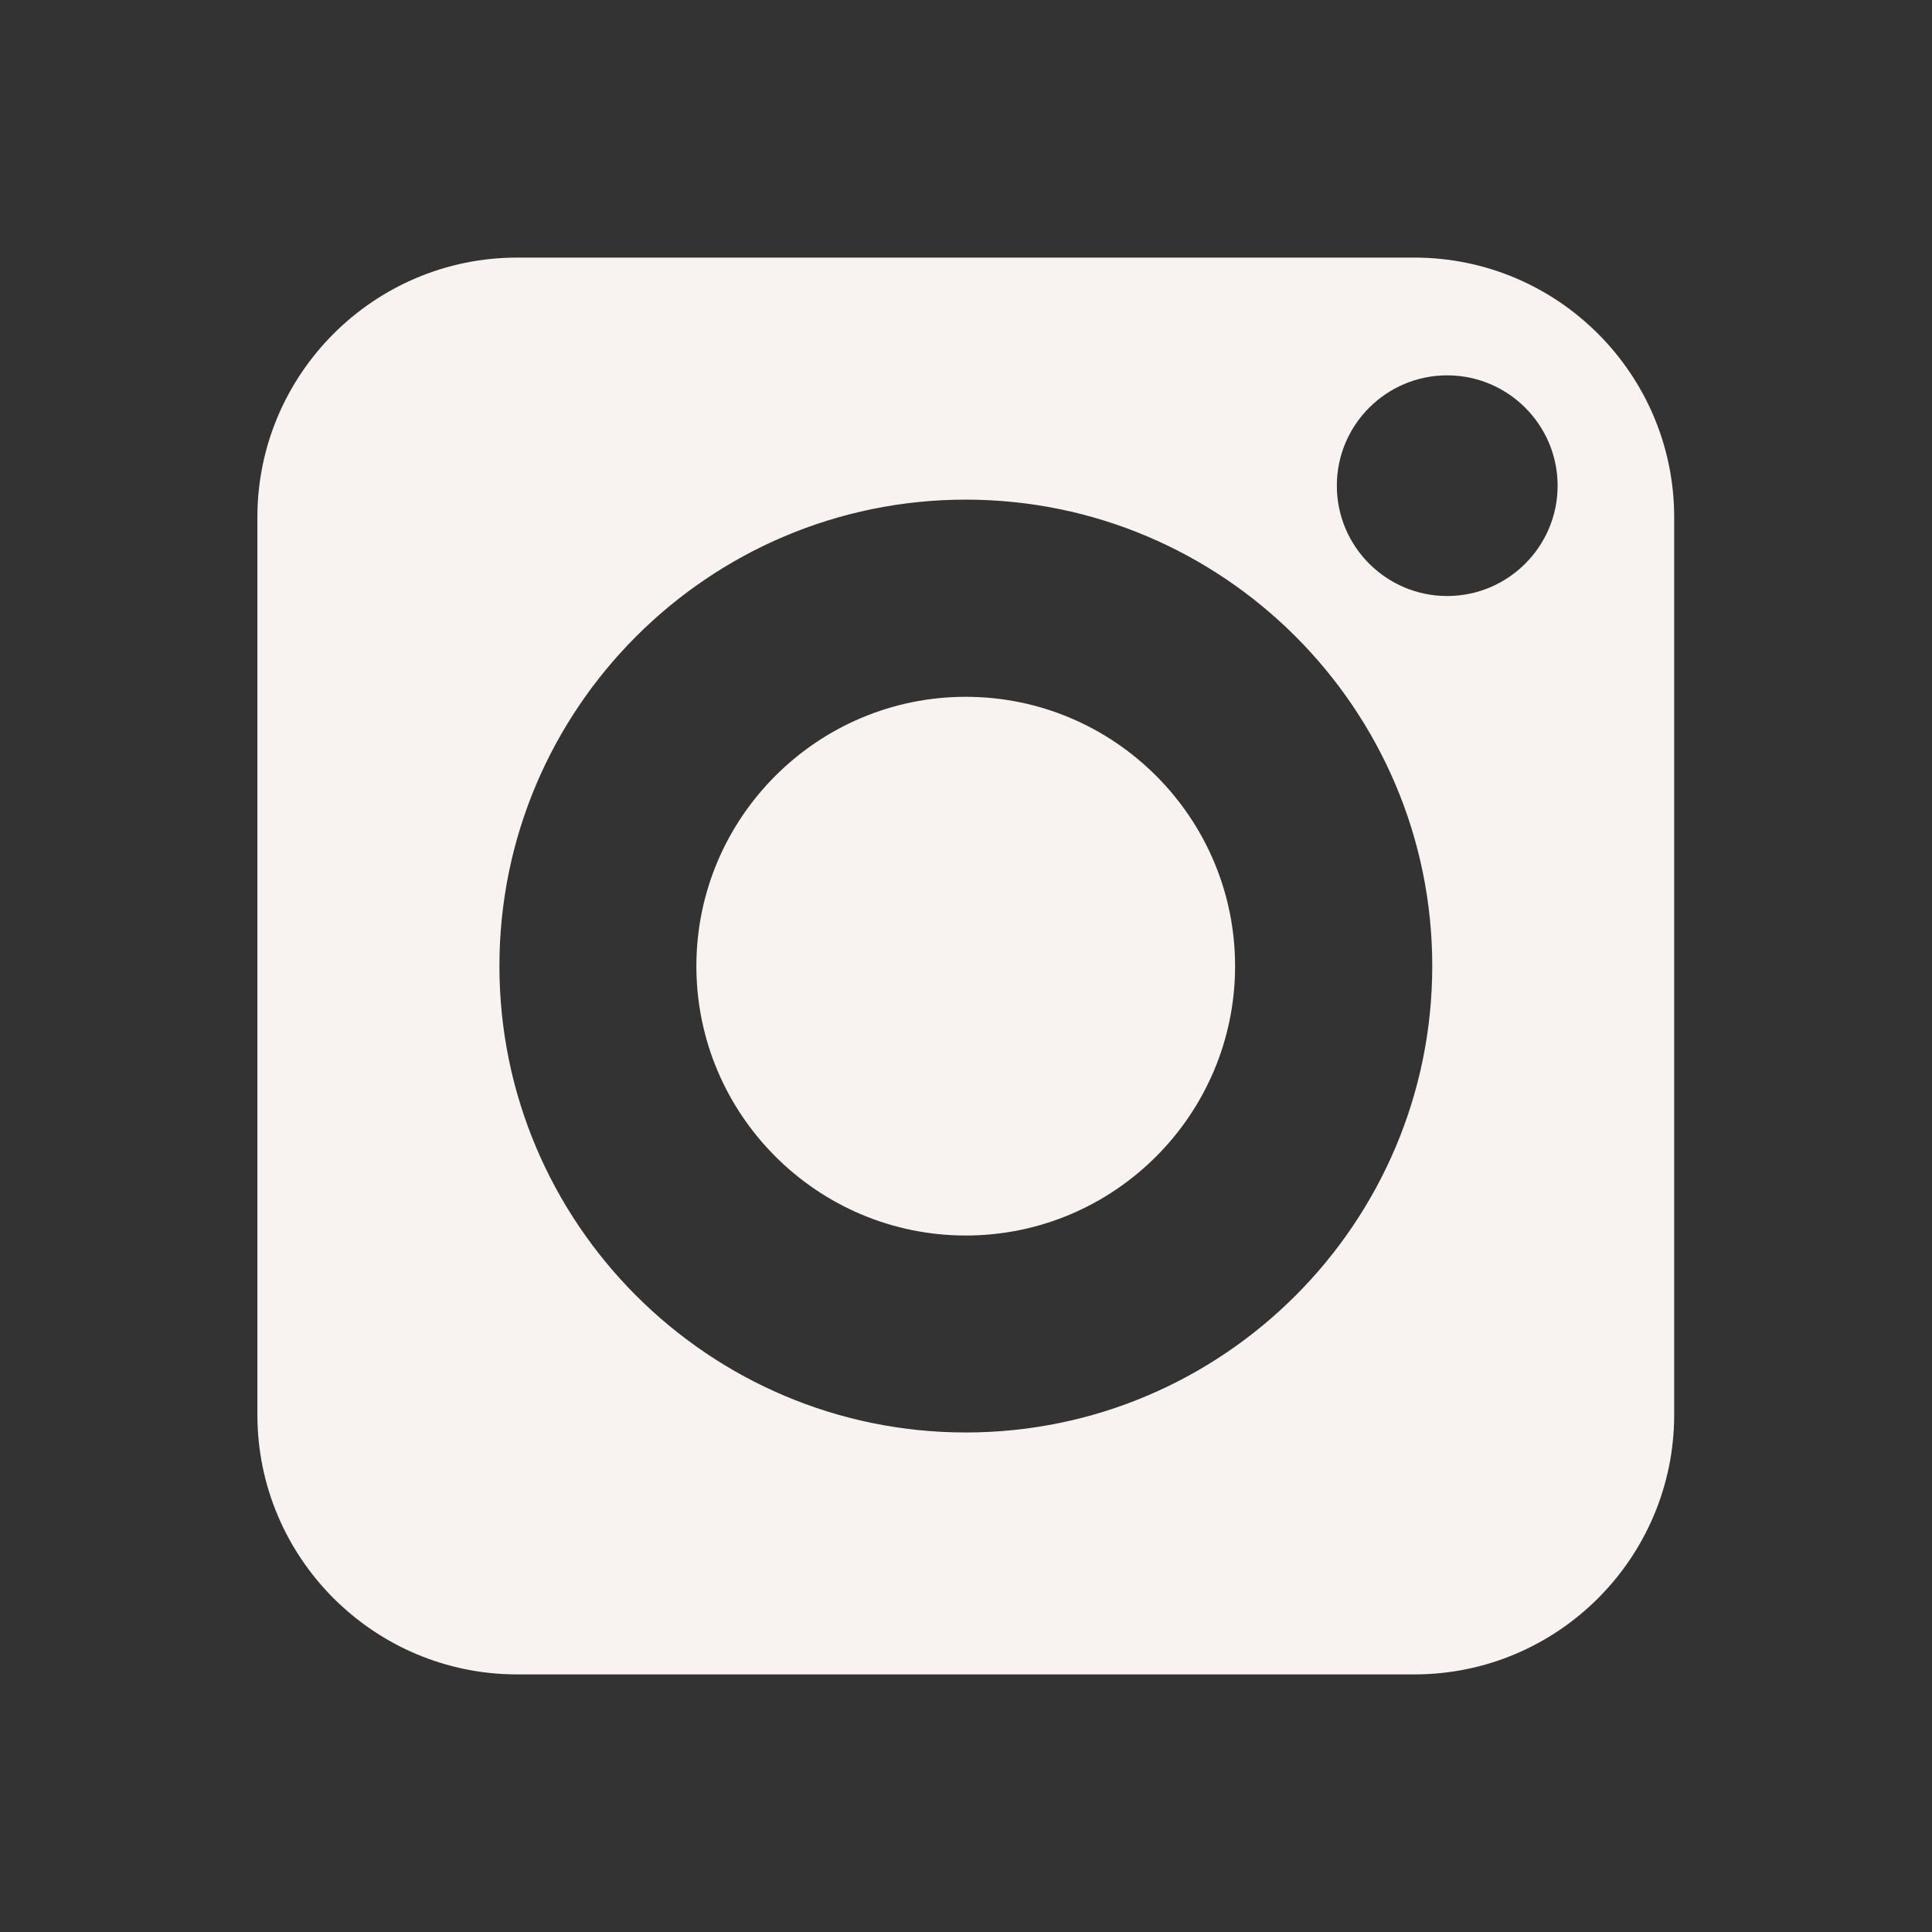 <?xml version="1.0" encoding="UTF-8"?> <svg xmlns="http://www.w3.org/2000/svg" width="18" height="18" viewBox="0 0 18 18" fill="none"><rect x="0" y="0" width="18" height="18" fill="#333333" stroke="none"/><path fill-rule="evenodd" clip-rule="evenodd" d="M13.178 2.4H4.818C3.484 2.4 2.398 3.486 2.398 4.82V13.18C2.398 14.515 3.484 15.6 4.818 15.6H13.178C14.513 15.6 15.598 14.515 15.598 13.18V4.82C15.598 3.486 14.513 2.4 13.178 2.4ZM8.998 13.346C6.602 13.346 4.653 11.396 4.653 9C4.653 6.604 6.602 4.655 8.998 4.655C11.394 4.655 13.344 6.604 13.344 9C13.344 11.396 11.394 13.346 8.998 13.346ZM13.483 5.553C12.916 5.553 12.455 5.092 12.455 4.525C12.455 3.958 12.916 3.497 13.483 3.497C14.05 3.497 14.512 3.958 14.512 4.525C14.512 5.092 14.05 5.553 13.483 5.553Z" fill="#F8F3F0"></path><path fill-rule="evenodd" clip-rule="evenodd" d="M8.998 6.492C7.615 6.492 6.488 7.618 6.488 9.001C6.488 10.385 7.615 11.511 8.998 11.511C10.381 11.511 11.507 10.385 11.507 9.001C11.507 7.618 10.381 6.492 8.998 6.492Z" fill="#F8F3F0"></path></svg> 